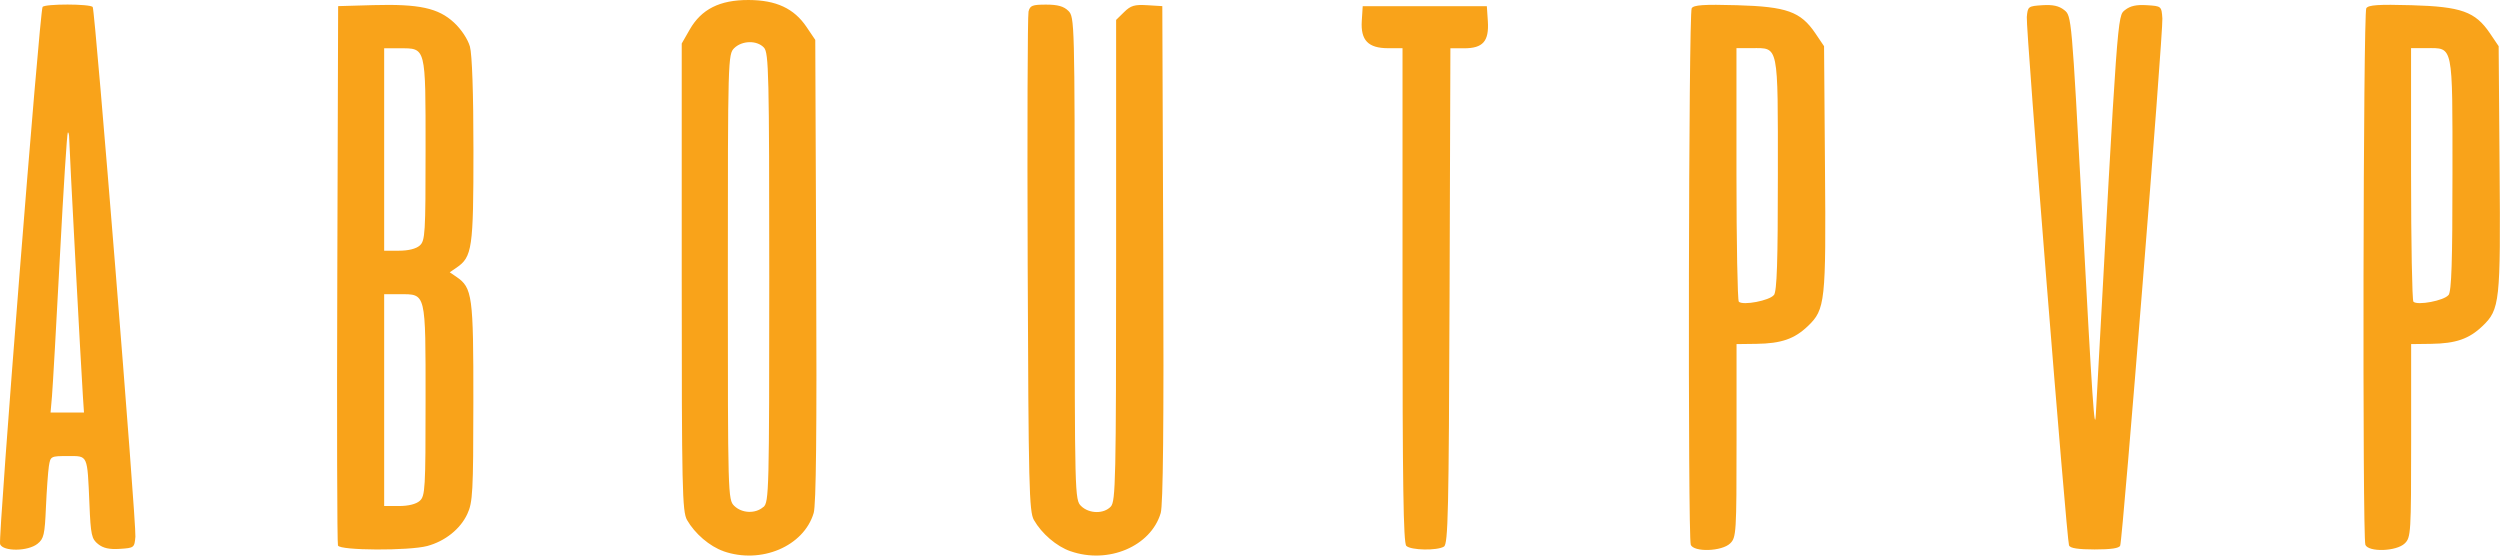 <?xml version="1.0" encoding="UTF-8" standalone="no"?>
<!-- Created with Inkscape (http://www.inkscape.org/) -->

<svg
   xmlns:dc="http://purl.org/dc/elements/1.1/"
   xmlns:cc="http://creativecommons.org/ns#"
   xmlns:rdf="http://www.w3.org/1999/02/22-rdf-syntax-ns#"
   xmlns:svg="http://www.w3.org/2000/svg"
   xmlns="http://www.w3.org/2000/svg"
   xmlns:sodipodi="http://sodipodi.sourceforge.net/DTD/sodipodi-0.dtd"
   xmlns:inkscape="http://www.inkscape.org/namespaces/inkscape"
   width="29.766mm"
   height="6.615mm"
   viewBox="0 0 29.766 6.615"
   version="1.1"
   id="svg3783"
   inkscape:version="0.92.3 (2405546, 2018-03-11)"
   sodipodi:docname="aboutpvp_text.svg">
  <defs
     id="defs3777" />
  <sodipodi:namedview
     id="base"
     pagecolor="#ffffff"
     bordercolor="#666666"
     borderopacity="1.0"
     inkscape:pageopacity="0.0"
     inkscape:pageshadow="2"
     inkscape:zoom="4.8770492"
     inkscape:cx="128.57143"
     inkscape:cy="17.462185"
     inkscape:document-units="mm"
     inkscape:current-layer="layer1"
     showgrid="false"
     inkscape:window-width="1920"
     inkscape:window-height="1017"
     inkscape:window-x="-8"
     inkscape:window-y="-8"
     inkscape:window-maximized="1" />
  <g
     inkscape:label="Livello 1"
     inkscape:groupmode="layer"
     id="layer1"
     transform="translate(-91.706,-144.77)">
    <path
       style="fill:#f9a31a;stroke-width:0.037"
       d="m 100.321,151.333 c -0.166,-0.058 -0.342,-0.209 -0.435,-0.372 -0.057,-0.101 -0.063,-0.37 -0.063,-2.892 v -2.781 l 0.095,-0.166 c 0.139,-0.243 0.358,-0.353 0.7,-0.352 0.329,10e-4 0.542,0.1 0.691,0.321 l 0.104,0.154 0.011,2.747 c 0.008,1.916 -10e-4,2.789 -0.03,2.886 -0.118,0.397 -0.626,0.612 -1.075,0.455 z m 0.475,-0.526 c 0.066,-0.058 0.069,-0.192 0.069,-2.732 0,-2.433 -0.006,-2.676 -0.063,-2.738 -0.083,-0.089 -0.259,-0.086 -0.354,0.006 -0.074,0.073 -0.076,0.124 -0.076,2.725 0,2.602 10e-4,2.652 0.076,2.725 0.092,0.09 0.253,0.096 0.347,0.013 z m 3.655,0.526 c -0.166,-0.058 -0.342,-0.209 -0.435,-0.372 -0.057,-0.101 -0.064,-0.393 -0.074,-3.04 -0.006,-1.611 -0.001,-2.967 0.01,-3.013 0.018,-0.073 0.046,-0.083 0.21,-0.083 0.138,0 0.209,0.02 0.264,0.074 0.074,0.073 0.076,0.124 0.076,2.948 0,2.824 0.001,2.875 0.076,2.948 0.095,0.093 0.271,0.096 0.354,0.006 0.057,-0.062 0.063,-0.319 0.063,-2.931 v -2.863 l 0.095,-0.093 c 0.079,-0.078 0.125,-0.091 0.275,-0.082 l 0.18,0.011 0.011,2.948 c 0.008,2.045 -0.002,2.99 -0.03,3.087 -0.117,0.397 -0.625,0.612 -1.074,0.455 z m -12.744,-0.084 c -0.025,-0.064 0.471,-6.341 0.506,-6.396 0.024,-0.039 0.572,-0.038 0.597,0.001 0.029,0.046 0.521,6.152 0.508,6.306 -0.011,0.131 -0.015,0.134 -0.185,0.145 -0.125,0.008 -0.198,-0.008 -0.259,-0.057 -0.077,-0.061 -0.088,-0.108 -0.103,-0.475 -0.026,-0.598 -0.015,-0.573 -0.258,-0.573 -0.203,0 -0.206,0.002 -0.225,0.12 -0.01,0.066 -0.026,0.286 -0.035,0.489 -0.014,0.327 -0.025,0.376 -0.101,0.436 -0.114,0.091 -0.41,0.093 -0.445,0.004 z m 0.986,-1.762 c -0.022,-0.327 -0.163,-2.974 -0.163,-3.067 0,-0.048 -0.008,-0.08 -0.017,-0.071 -0.009,0.009 -0.052,0.675 -0.094,1.48 -0.042,0.805 -0.085,1.551 -0.094,1.658 l -0.017,0.195 h 0.199 0.199 z m 3.037,1.78 c -0.01,-0.025 -0.014,-1.481 -0.008,-3.235 l 0.01,-3.189 0.417,-0.012 c 0.547,-0.015 0.776,0.034 0.964,0.209 0.086,0.08 0.163,0.197 0.188,0.284 0.026,0.093 0.042,0.557 0.042,1.237 2.14e-4,1.168 -0.014,1.268 -0.203,1.397 l -0.079,0.054 0.079,0.054 c 0.191,0.131 0.203,0.222 0.202,1.49 -7.67e-4,1.073 -0.007,1.195 -0.072,1.334 -0.083,0.179 -0.265,0.324 -0.477,0.381 -0.218,0.058 -1.039,0.054 -1.062,-0.005 z m 0.974,-0.534 c 0.064,-0.057 0.069,-0.144 0.069,-1.193 0,-1.3 0.008,-1.267 -0.309,-1.267 h -0.184 v 1.261 1.261 h 0.177 c 0.112,0 0.203,-0.023 0.246,-0.061 z m 0,-3.04 c 0.064,-0.057 0.069,-0.142 0.069,-1.137 0,-1.238 0.007,-1.211 -0.309,-1.211 h -0.184 v 1.205 1.205 h 0.177 c 0.112,0 0.203,-0.023 0.246,-0.061 z m 11.746,3.576 c -0.035,-0.034 -0.045,-0.747 -0.045,-2.985 v -2.94 h -0.17 c -0.239,0 -0.33,-0.094 -0.315,-0.326 l 0.011,-0.174 h 0.739 0.739 l 0.012,0.18 c 0.015,0.237 -0.058,0.321 -0.282,0.321 h -0.164 l -0.01,2.949 c -0.009,2.574 -0.017,2.954 -0.067,2.984 -0.081,0.05 -0.393,0.044 -0.447,-0.008 z m 3.387,-0.014 c -0.036,-0.092 -0.026,-6.331 0.011,-6.387 0.025,-0.039 0.143,-0.047 0.539,-0.036 0.592,0.017 0.758,0.076 0.933,0.334 l 0.104,0.154 0.011,1.449 c 0.013,1.599 0.003,1.685 -0.203,1.883 -0.161,0.154 -0.318,0.208 -0.613,0.212 l -0.237,0.003 v 1.149 c 0,1.1 -0.003,1.153 -0.076,1.224 -0.098,0.096 -0.434,0.107 -0.47,0.015 z m 0.99,-2.971 c 0.036,-0.047 0.047,-0.395 0.047,-1.434 0,-1.569 0.013,-1.507 -0.309,-1.507 h -0.184 v 1.495 c 0,0.823 0.013,1.508 0.028,1.524 0.048,0.048 0.366,-0.013 0.417,-0.079 z m 3.514,2.983 c -0.029,-0.08 -0.515,-6.157 -0.503,-6.294 0.011,-0.126 0.016,-0.13 0.185,-0.141 0.126,-0.008 0.198,0.008 0.261,0.058 0.087,0.069 0.088,0.078 0.214,2.421 0.12,2.236 0.148,2.648 0.162,2.389 0.262,-4.817 0.256,-4.739 0.348,-4.811 0.062,-0.049 0.135,-0.065 0.26,-0.057 0.173,0.011 0.174,0.011 0.184,0.159 0.011,0.156 -0.472,6.195 -0.502,6.275 -0.012,0.032 -0.109,0.046 -0.304,0.046 -0.195,0 -0.292,-0.015 -0.303,-0.046 z m 3.528,-0.012 c -0.036,-0.092 -0.026,-6.331 0.011,-6.387 0.025,-0.039 0.143,-0.047 0.539,-0.036 0.592,0.017 0.758,0.076 0.933,0.334 l 0.104,0.154 0.011,1.449 c 0.013,1.599 0.003,1.685 -0.203,1.883 -0.161,0.154 -0.318,0.208 -0.613,0.212 l -0.237,0.003 v 1.149 c 0,1.1 -0.003,1.153 -0.076,1.224 -0.098,0.096 -0.434,0.107 -0.47,0.015 z m 0.99,-2.971 c 0.036,-0.047 0.047,-0.395 0.047,-1.434 0,-1.569 0.013,-1.507 -0.309,-1.507 h -0.184 v 1.495 c 0,0.823 0.013,1.508 0.028,1.524 0.048,0.048 0.366,-0.013 0.417,-0.079 z"
       id="path20"
       inkscape:connector-curvature="0" />
  </g>
</svg>

